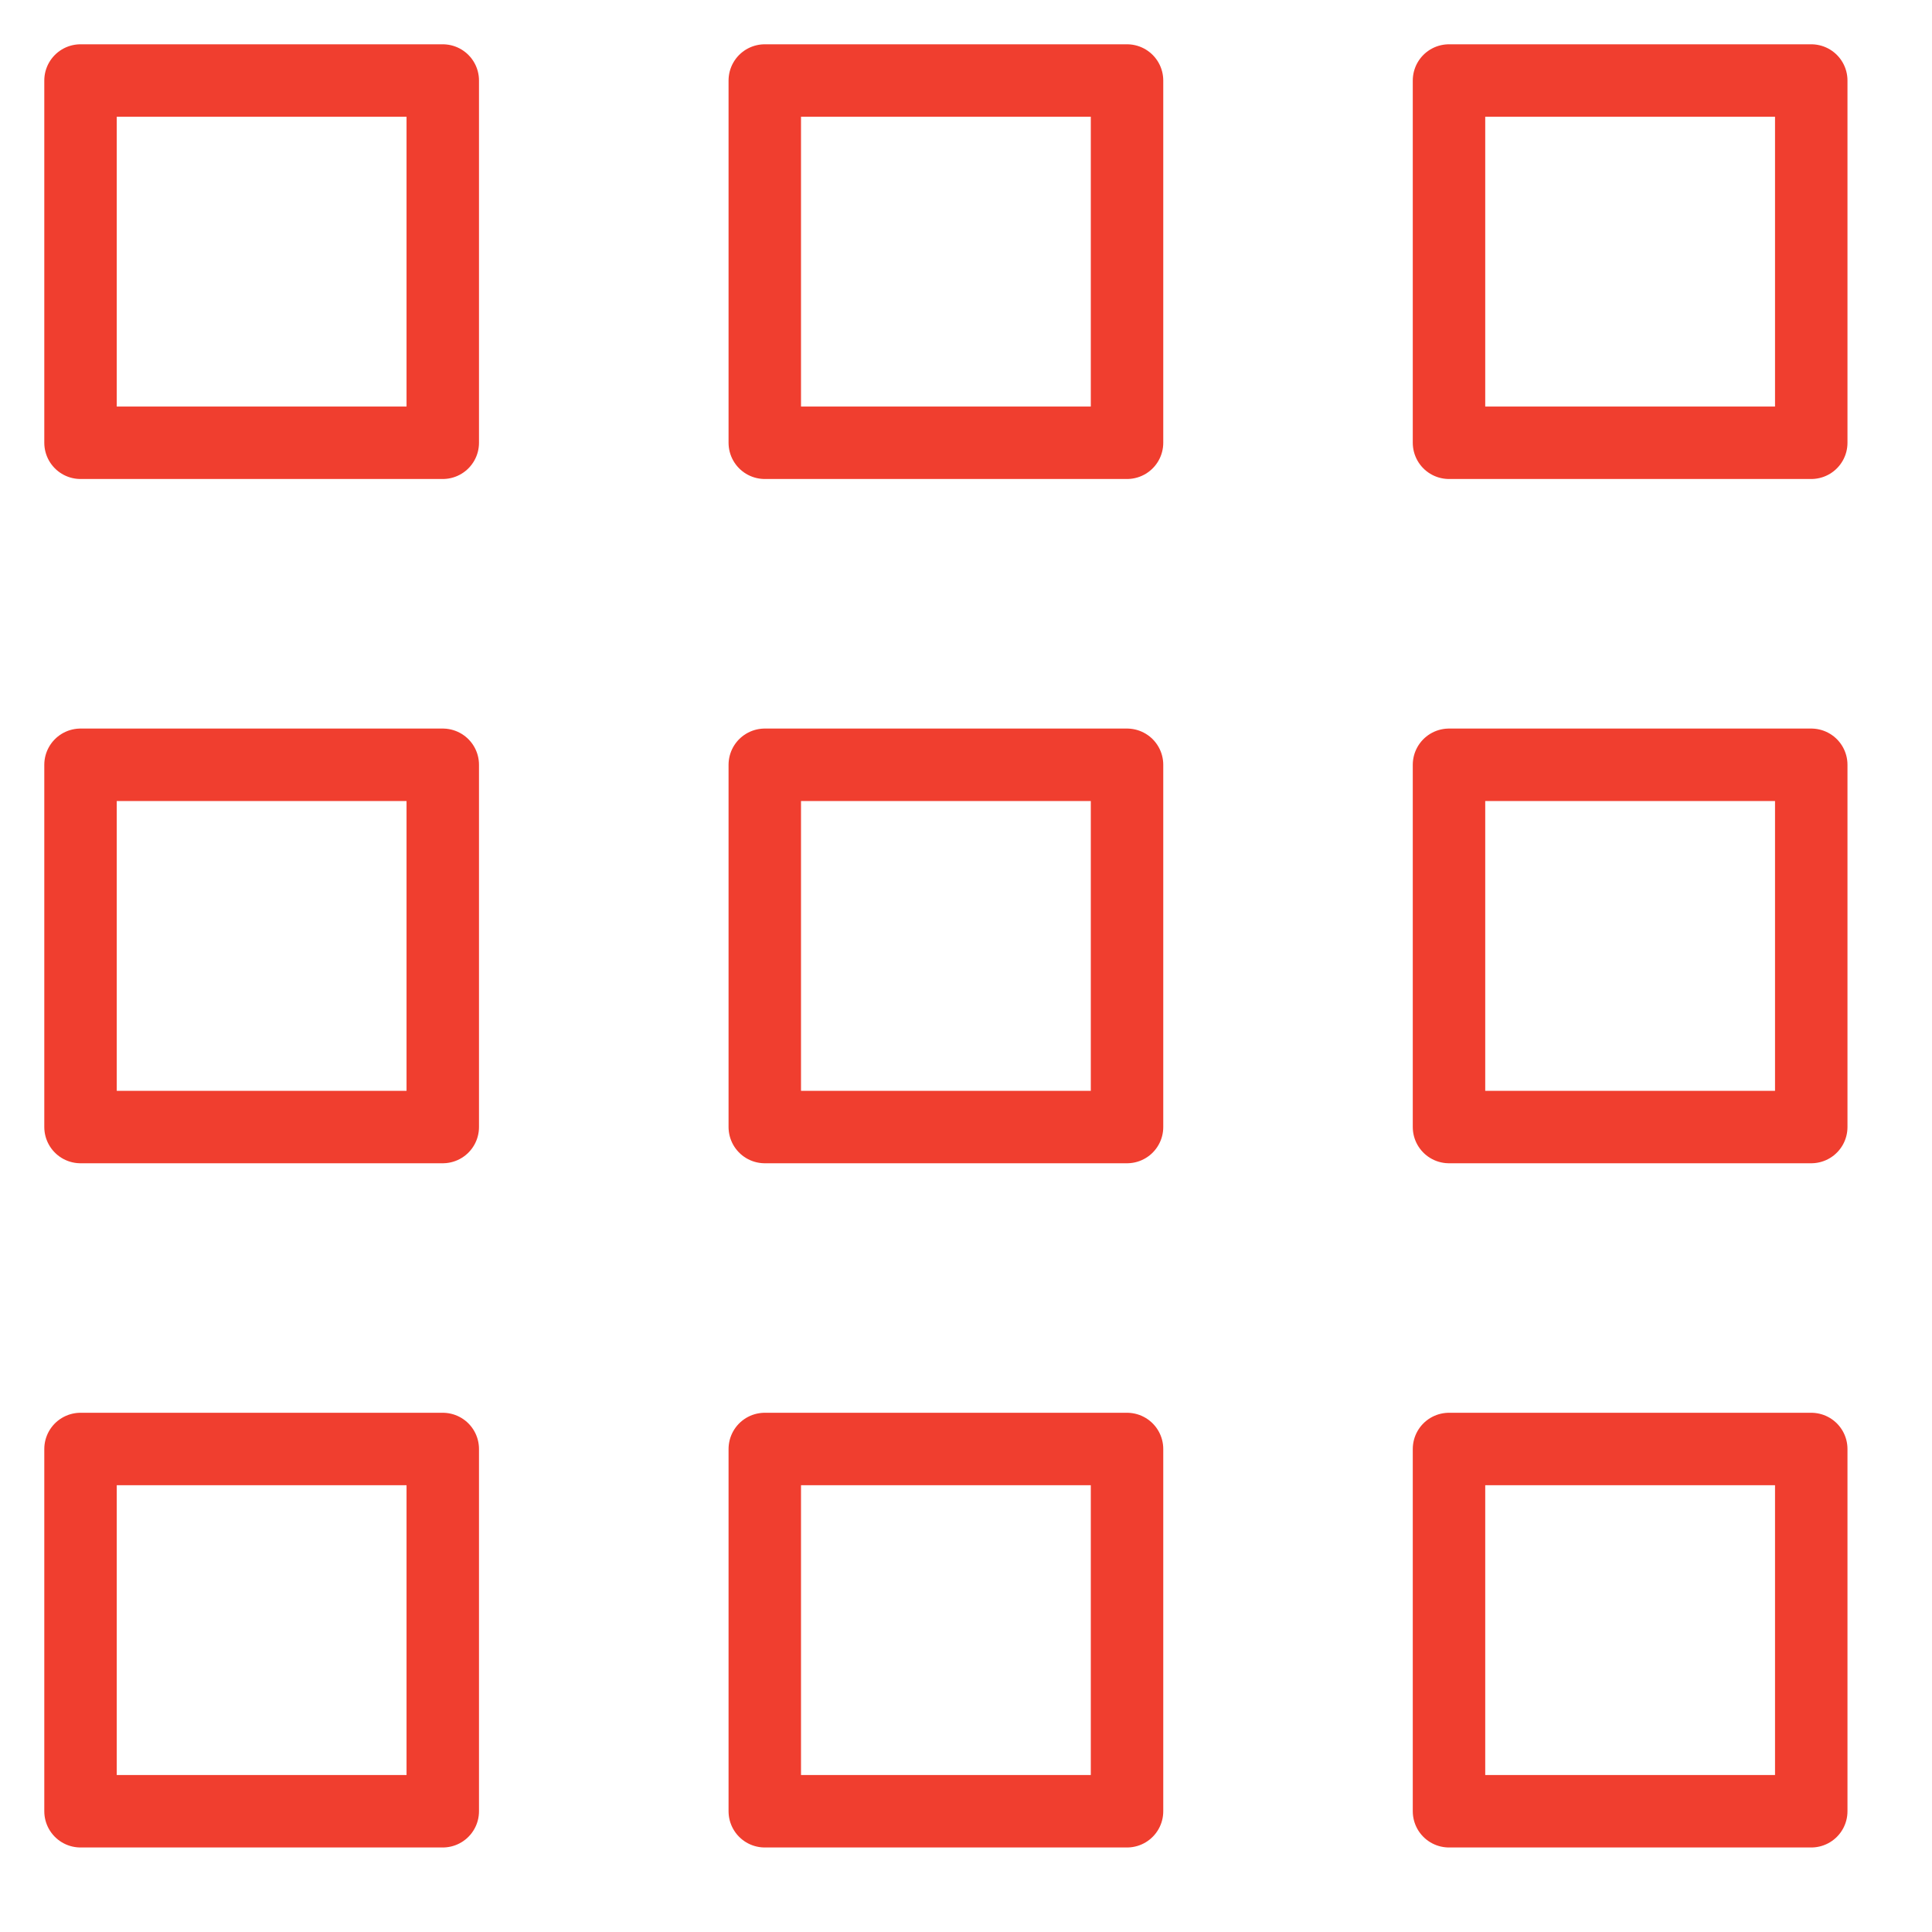 <svg xmlns="http://www.w3.org/2000/svg" fill="none" viewBox="0 0 40 40" height="40" width="40">
<path stroke-linejoin="round" stroke-linecap="round" stroke-width="1.5" stroke="#F03E2F" d="M1.667 1.667H9.167V9.167H1.667V1.667Z"></path>
<path stroke-linejoin="round" stroke-linecap="round" stroke-width="1.5" stroke="#F03E2F" d="M15.834 1.667H23.334V9.167H15.834V1.667Z"></path>
<path stroke-linejoin="round" stroke-linecap="round" stroke-width="1.5" stroke="#F03E2F" d="M30 1.667H37.5V9.167H30V1.667Z"></path>
<path stroke-linejoin="round" stroke-linecap="round" stroke-width="1.5" stroke="#F03E2F" d="M1.667 15.834H9.167V23.334H1.667V15.834Z"></path>
<path stroke-linejoin="round" stroke-linecap="round" stroke-width="1.5" stroke="#F03E2F" d="M15.834 15.834H23.334V23.334H15.834V15.834Z"></path>
<path stroke-linejoin="round" stroke-linecap="round" stroke-width="1.5" stroke="#F03E2F" d="M30 15.834H37.5V23.334H30V15.834Z"></path>
<path stroke-linejoin="round" stroke-linecap="round" stroke-width="1.5" stroke="#F03E2F" d="M1.667 30H9.167V37.5H1.667V30Z"></path>
<path stroke-linejoin="round" stroke-linecap="round" stroke-width="1.5" stroke="#F03E2F" d="M15.834 30H23.334V37.5H15.834V30Z"></path>
<path stroke-linejoin="round" stroke-linecap="round" stroke-width="1.5" stroke="#F03E2F" d="M30 30H37.5V37.5H30V30Z"></path>
</svg>
